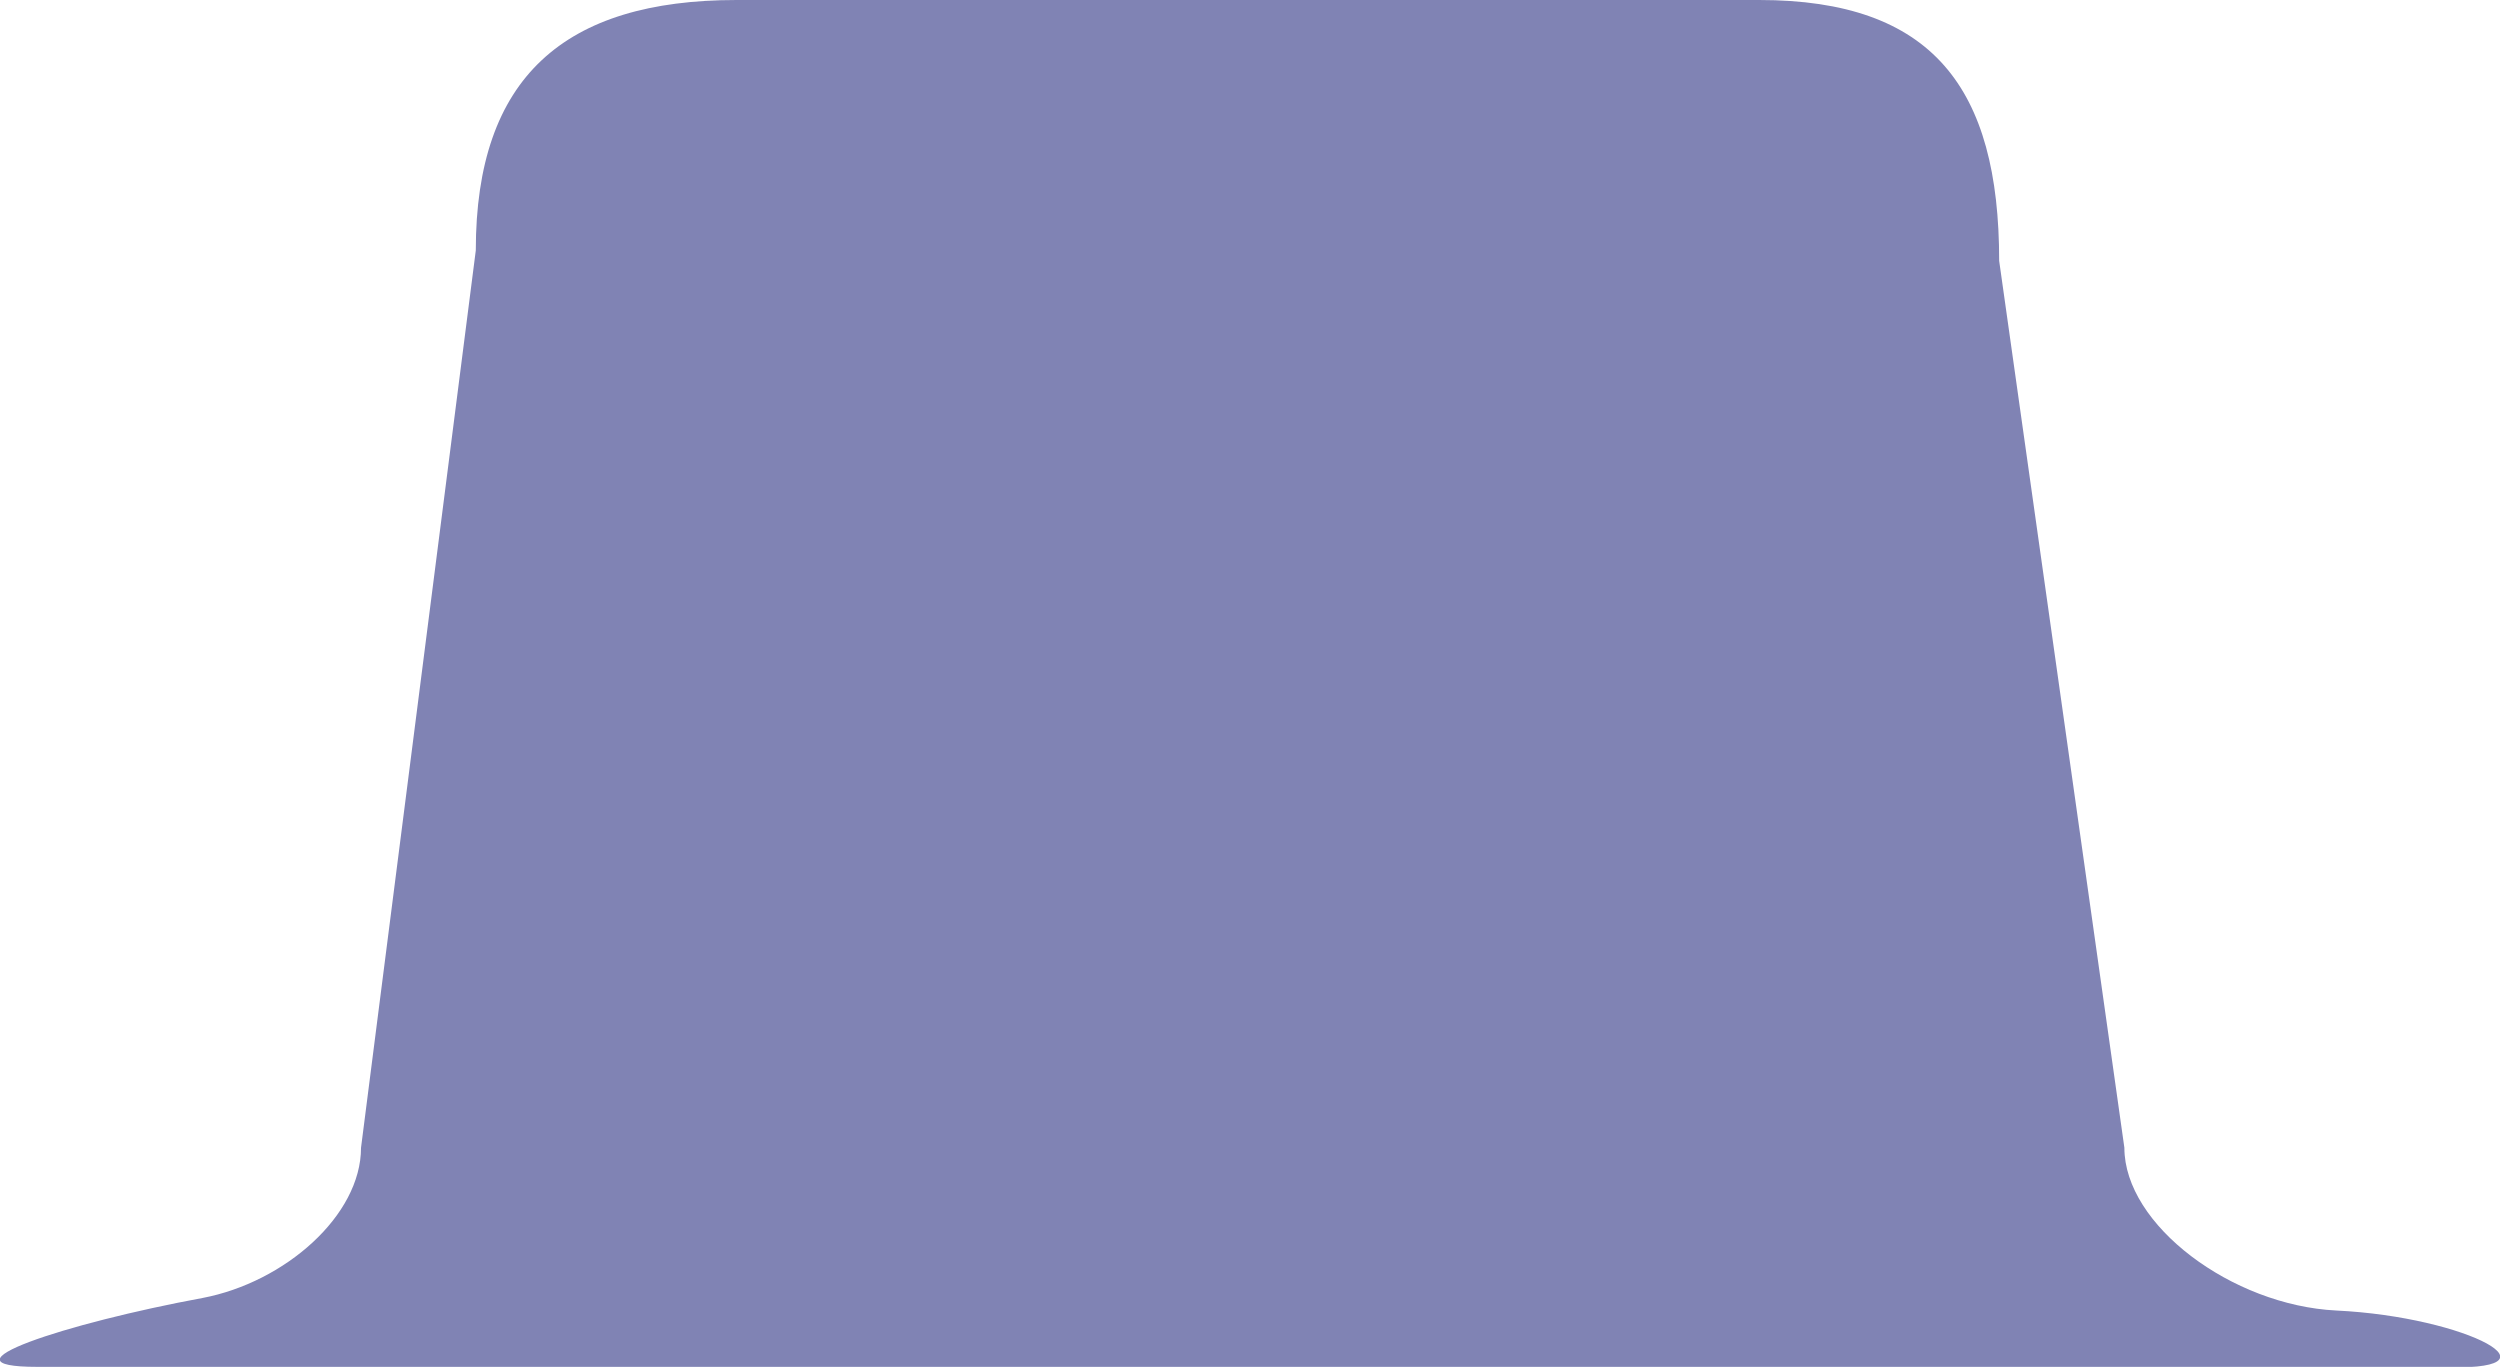<?xml version="1.0" encoding="utf-8"?>
<!-- Generator: Adobe Illustrator 23.0.2, SVG Export Plug-In . SVG Version: 6.00 Build 0)  -->
<svg version="1.1" id="Layer_1" xmlns="http://www.w3.org/2000/svg" xmlns:xlink="http://www.w3.org/1999/xlink" x="0px" y="0px"
	 viewBox="0 0 239.6 131" style="enable-background:new 0 0 239.6 131;" xml:space="preserve">
<style type="text/css">
	.st0{fill-rule:evenodd;clip-rule:evenodd;fill:url(#_-e-Rounded_Rectangle_4850_1_);}
</style>
<linearGradient id="_-e-Rounded_Rectangle_4850_1_" gradientUnits="userSpaceOnUse" x1="-2.034896e-02" y1="65.523" x2="239.619" y2="65.523">
	<stop  offset="0" style="stop-color:#8083b4"/>
	<stop  offset="1" style="stop-color:#8083b4"/>
</linearGradient>
<path id="_-e-Rounded_Rectangle_4850" class="st0" d="M70.6,0h98c16.6,0,23,8.4,23,25l12,85c0,7.4,10.3,15.1,20.3,15.6
	c12.6,0.6,22.6,6,9.7,5.4H3.6c-10.1,0,2.8-4.2,15.8-6.6c7.9-1.5,15.2-7.9,15.2-14.4l11-86C45.6,7.4,54.1,0,70.6,0z"/>
</svg>
